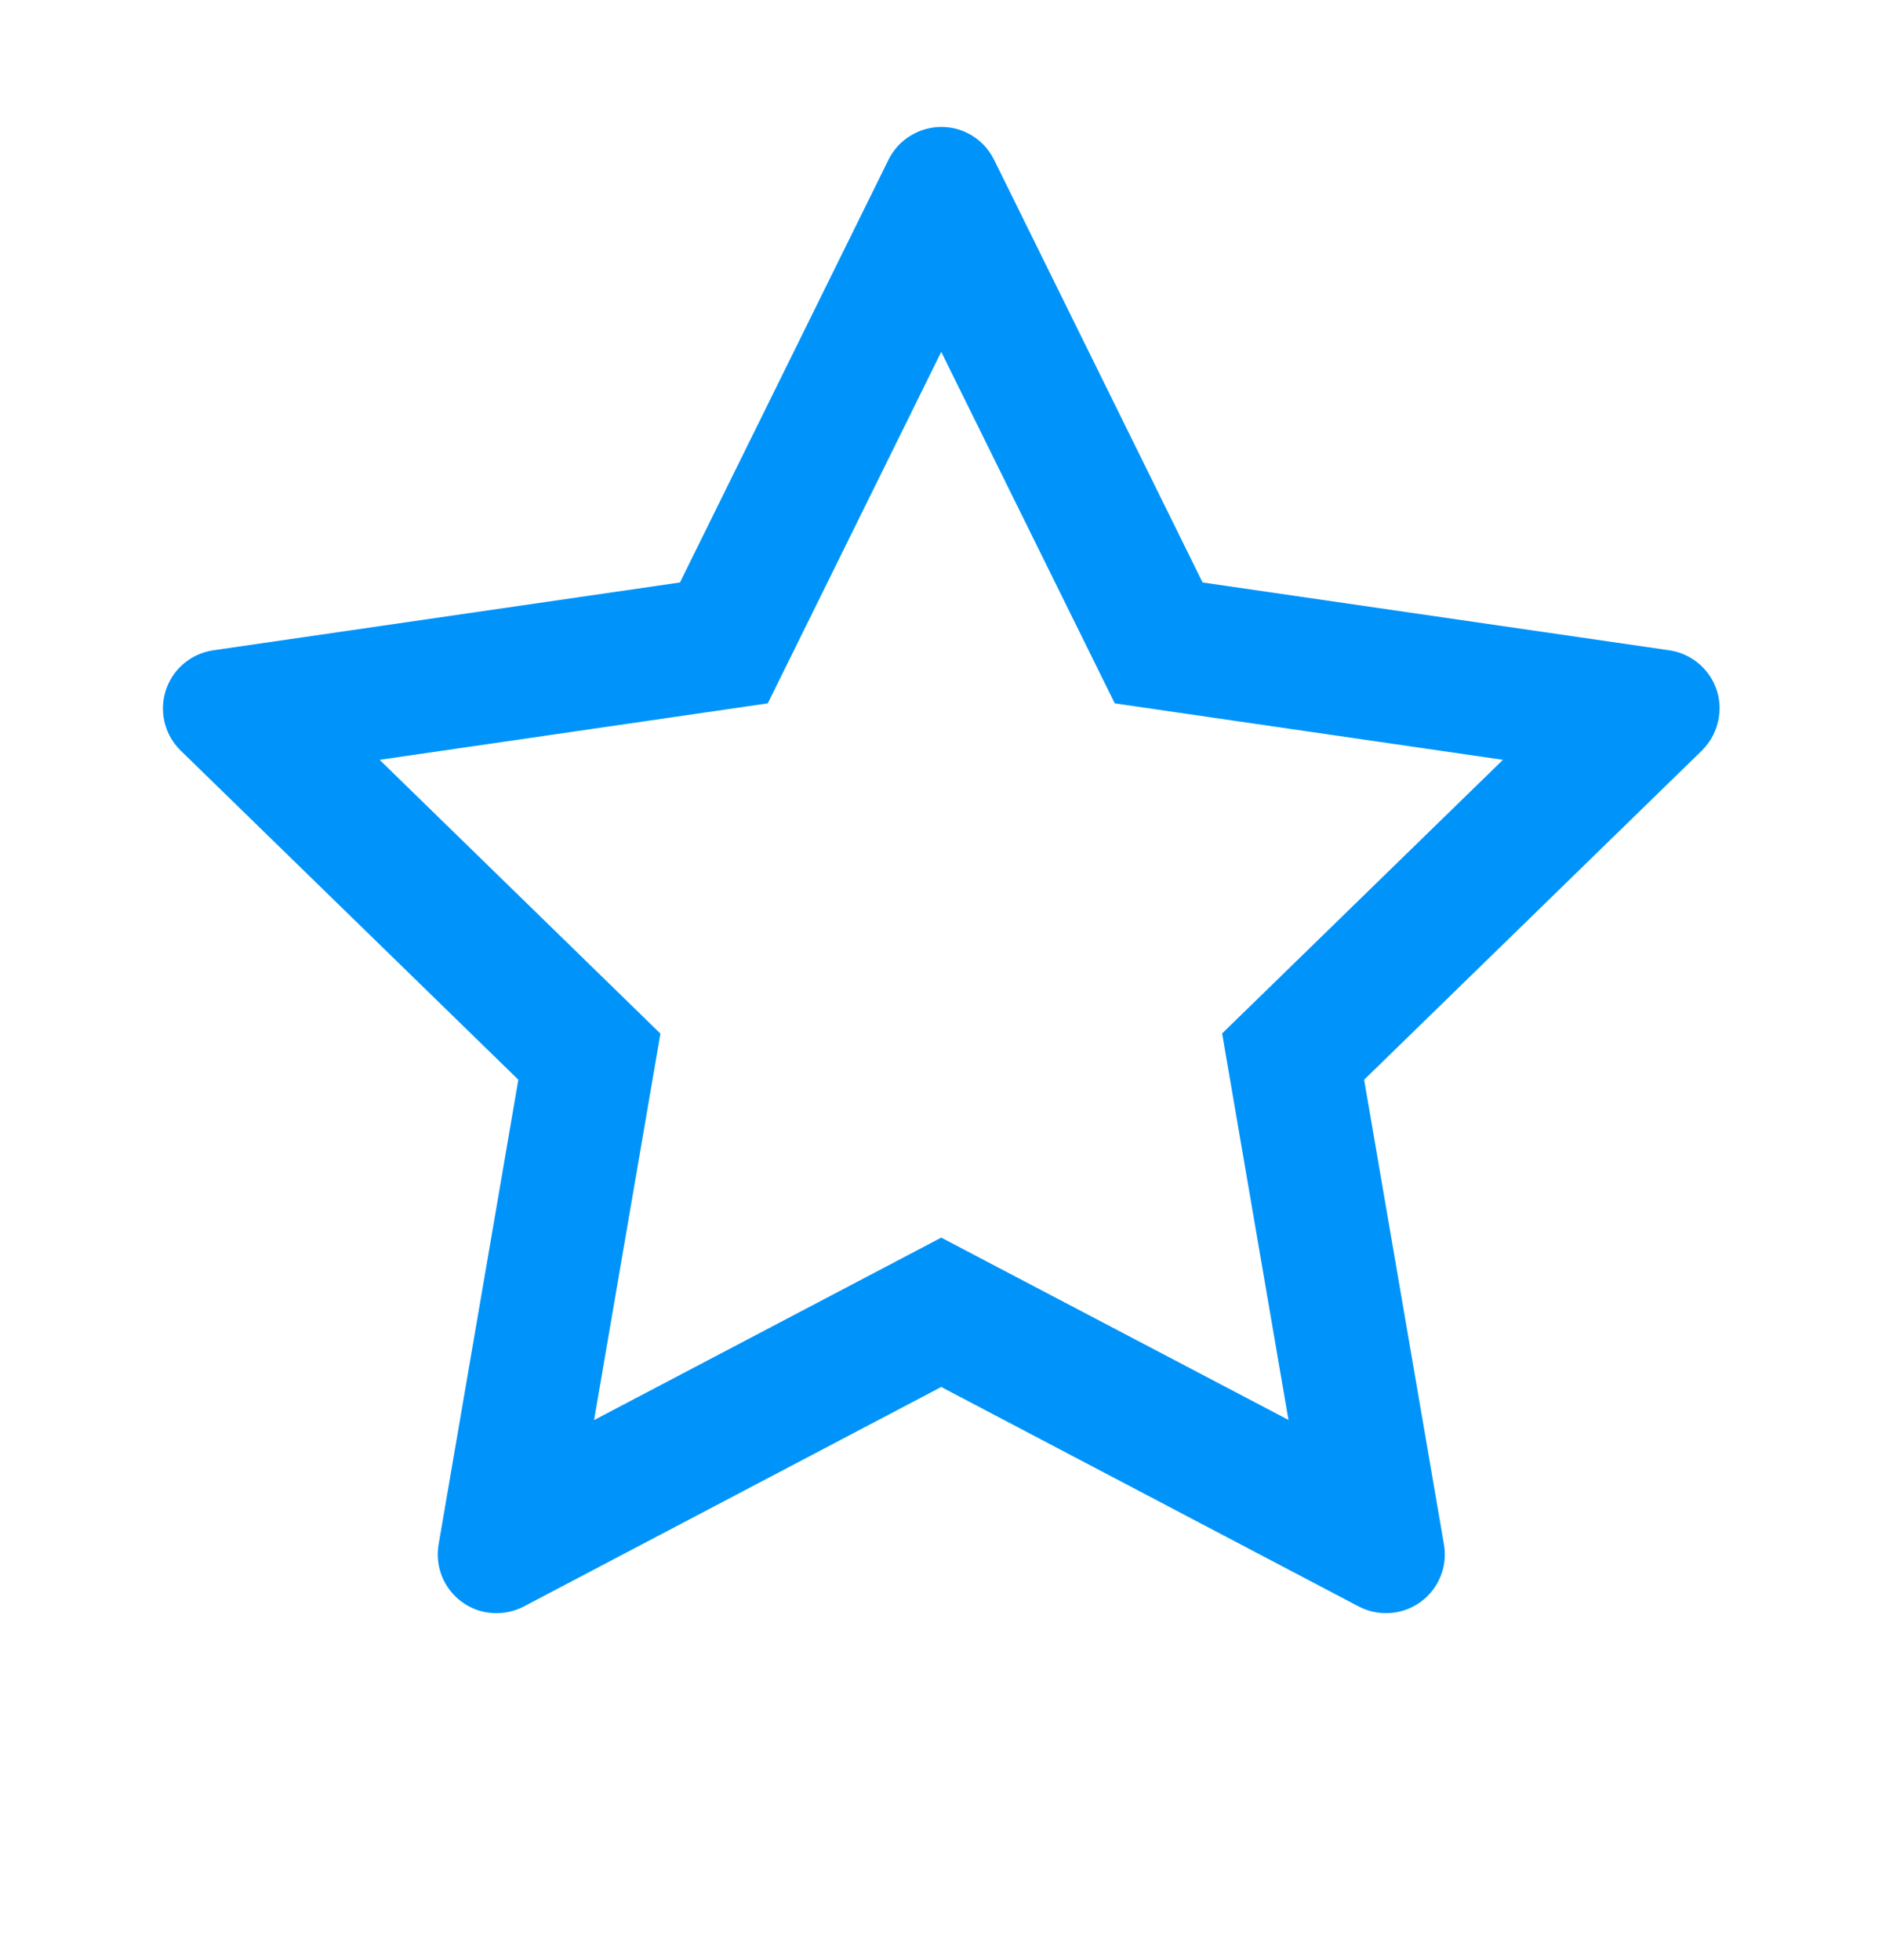 <svg width="24" height="25" viewBox="0 0 24 25" fill="none" xmlns="http://www.w3.org/2000/svg">
<path d="M21.287 8.294L15.336 7.429L12.676 2.036C12.603 1.889 12.484 1.769 12.336 1.696C11.966 1.514 11.516 1.666 11.331 2.036L8.671 7.429L2.72 8.294C2.556 8.318 2.406 8.395 2.291 8.512C2.152 8.655 2.076 8.847 2.078 9.046C2.081 9.245 2.162 9.435 2.305 9.574L6.61 13.771L5.593 19.699C5.569 19.837 5.585 19.979 5.637 20.108C5.69 20.238 5.778 20.35 5.891 20.432C6.004 20.515 6.138 20.564 6.278 20.573C6.417 20.583 6.557 20.554 6.681 20.489L12.003 17.69L17.326 20.489C17.471 20.566 17.64 20.592 17.802 20.564C18.21 20.493 18.484 20.107 18.414 19.699L17.396 13.771L21.702 9.574C21.819 9.459 21.896 9.309 21.92 9.145C21.983 8.735 21.697 8.355 21.287 8.294ZM15.585 13.181L16.431 18.11L12.003 15.785L7.576 18.112L8.422 13.183L4.841 9.691L9.791 8.971L12.003 4.488L14.216 8.971L19.166 9.691L15.585 13.181Z" fill="#0094FA"/>
</svg>
